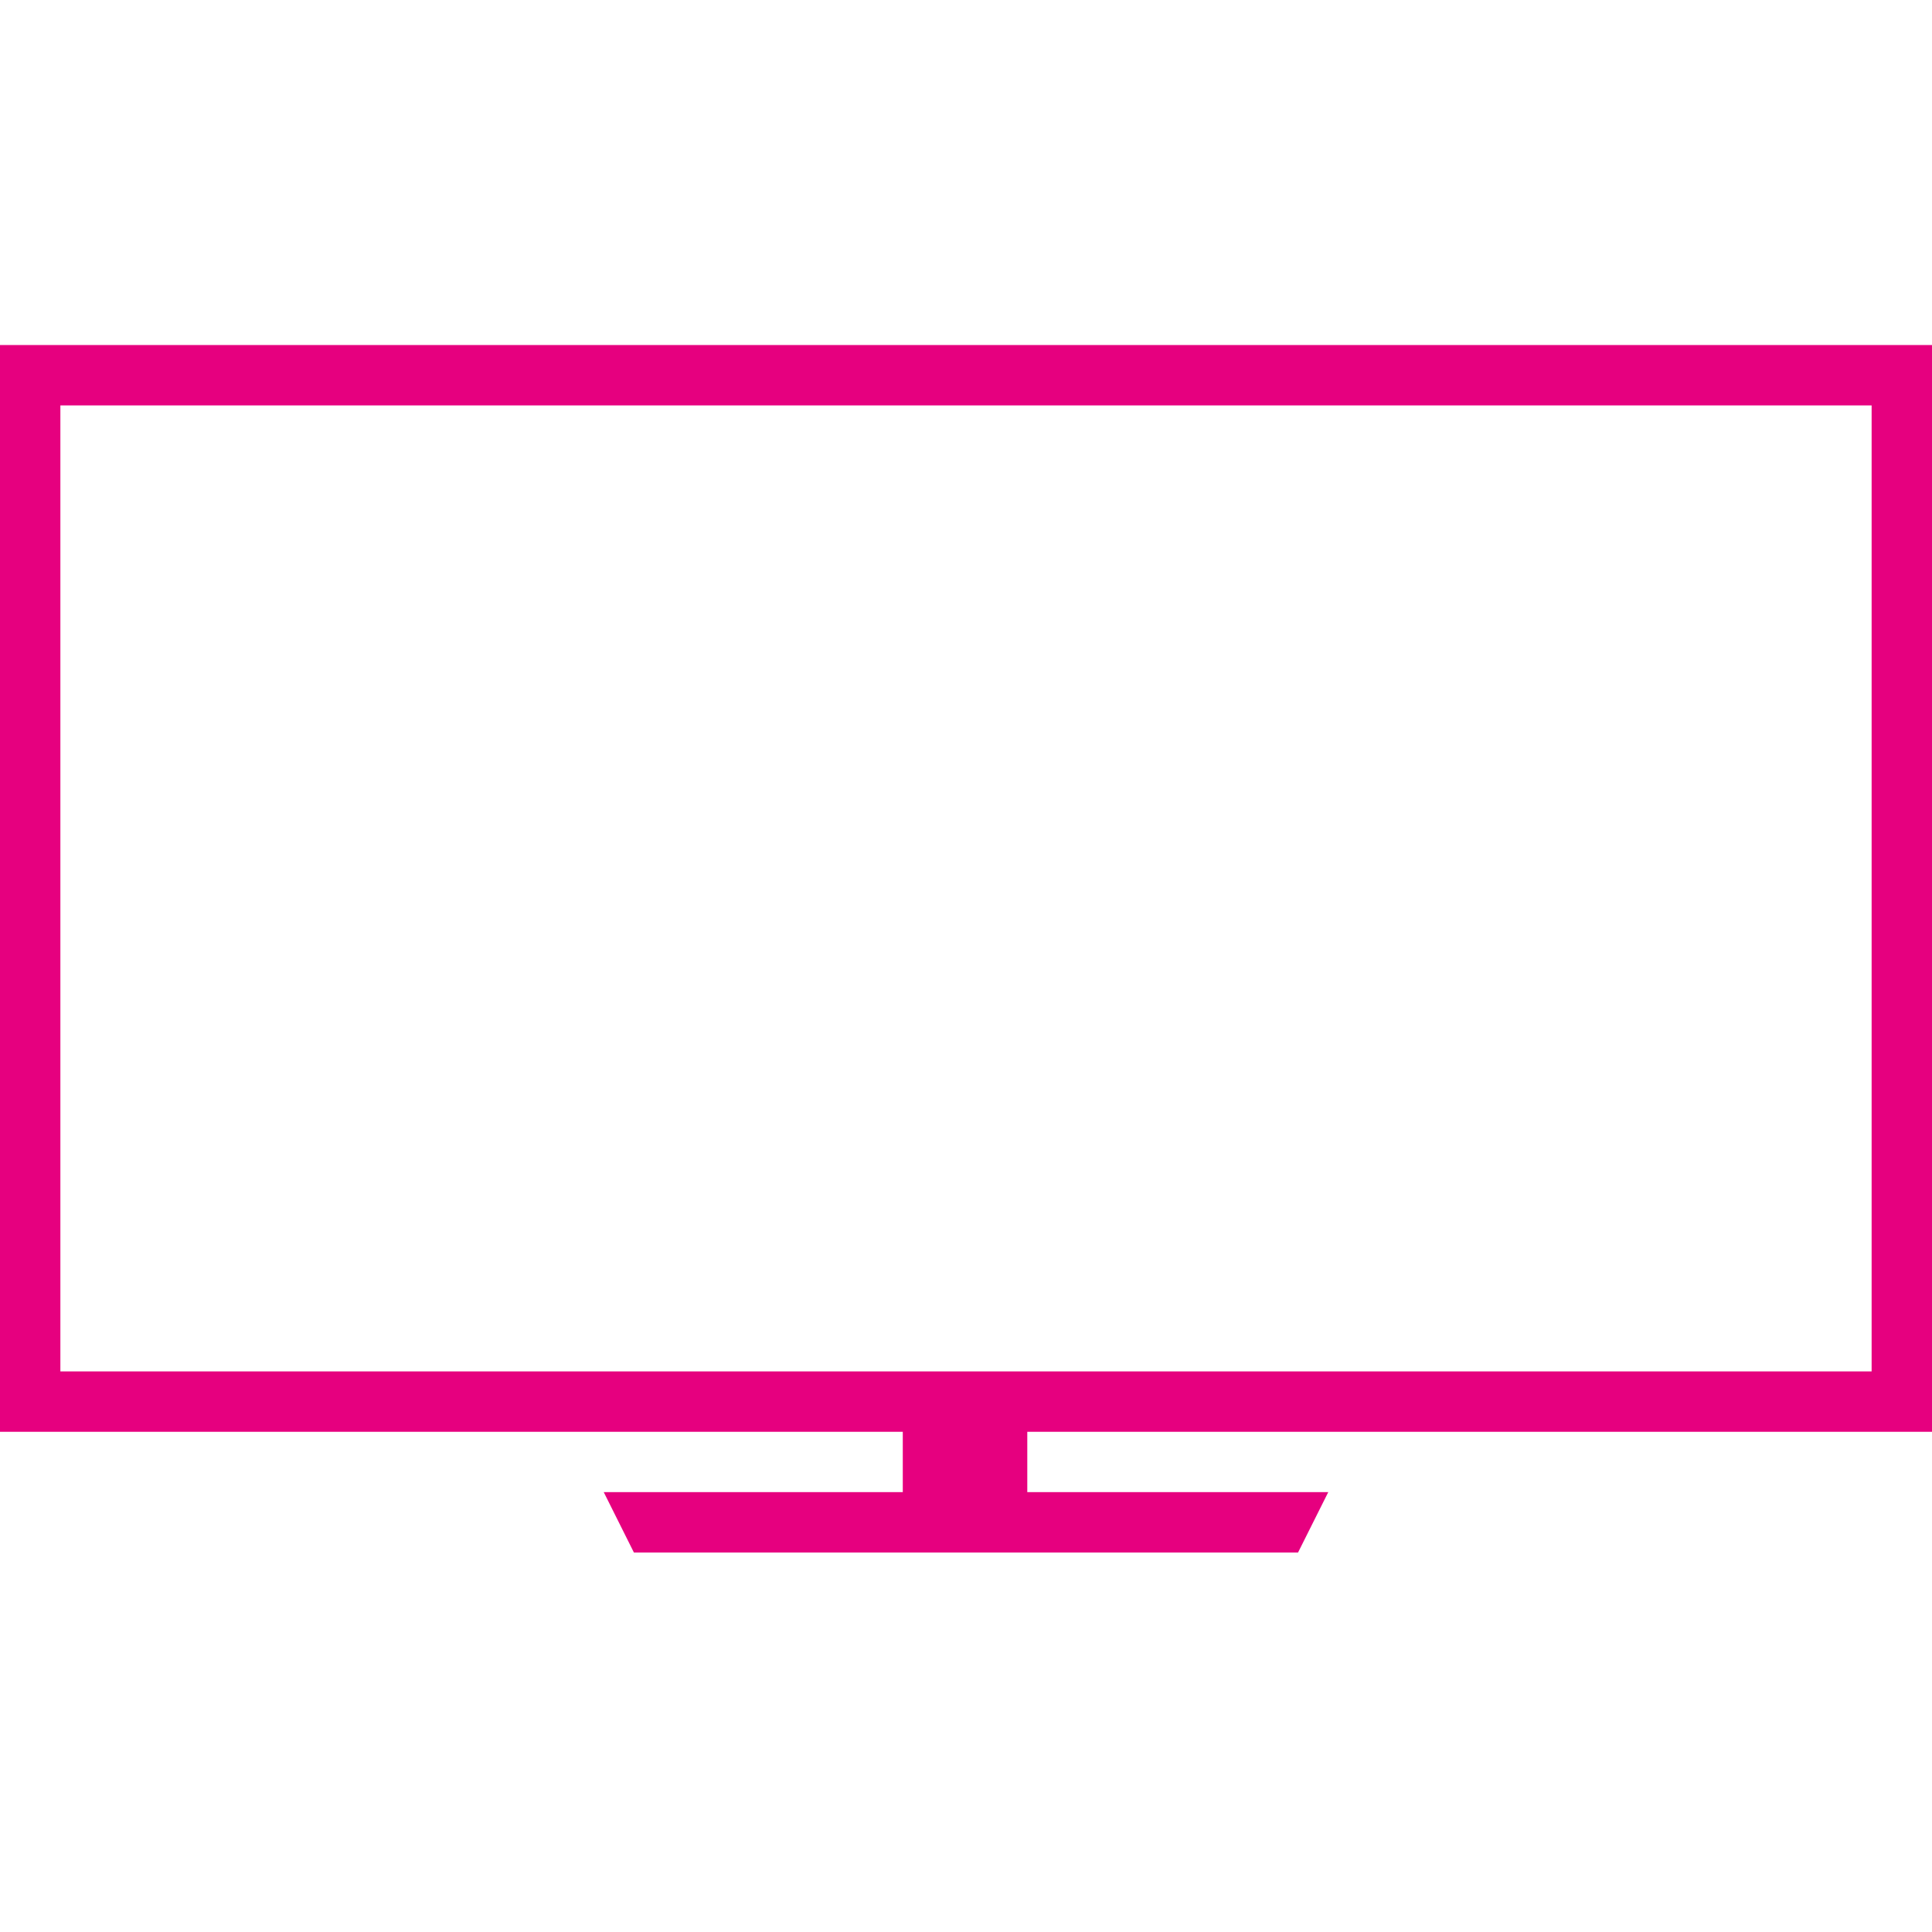 <svg width="36" height="36" viewBox="0 0 36 36" fill="none" xmlns="http://www.w3.org/2000/svg">
<path d="M0 6.429L0 26.679H16.822V27.804H11.25L11.812 28.929H24.187L24.75 27.804H19.142V26.679L36 26.679V6.429L0 6.429ZM1.125 7.554L34.875 7.554V25.554L1.125 25.554L1.125 7.554Z" fill="#E6007F"/>
</svg>
